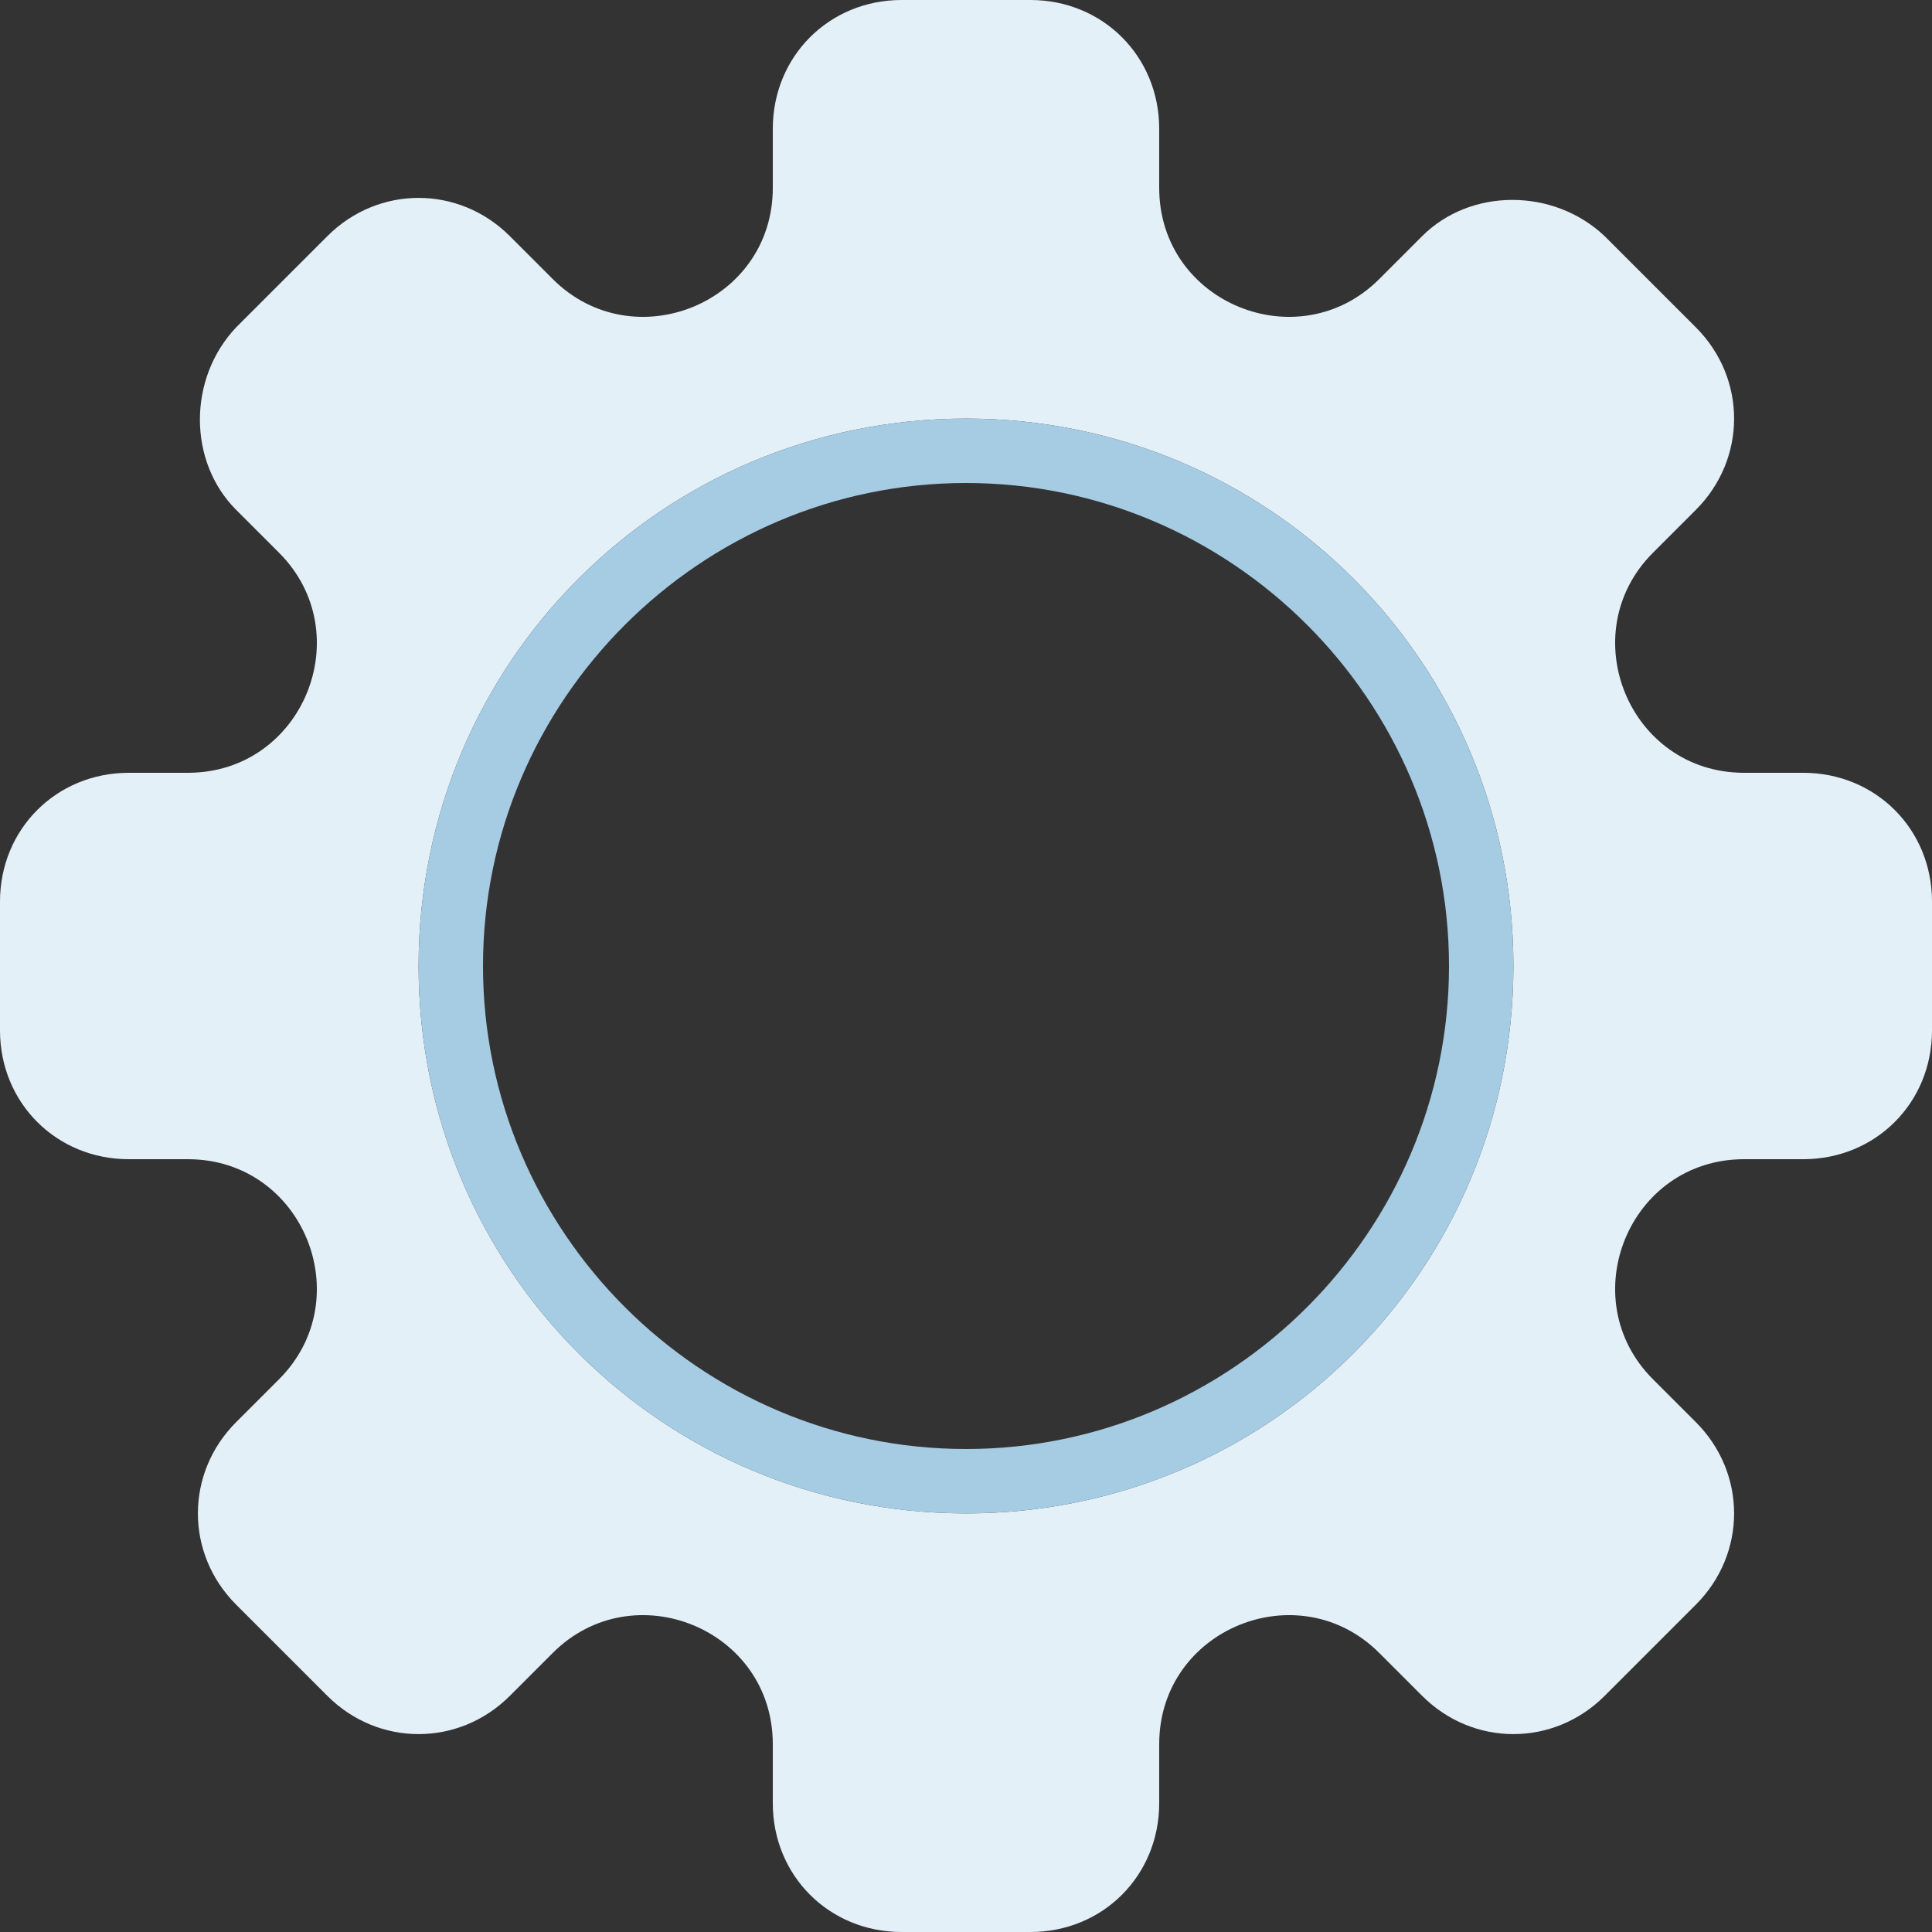 <?xml version="1.0" encoding="utf-8"?>
<!-- Generator: Adobe Illustrator 22.1.0, SVG Export Plug-In . SVG Version: 6.00 Build 0)  -->
<svg version="1.1" id="Laag_1" xmlns="http://www.w3.org/2000/svg" xmlns:xlink="http://www.w3.org/1999/xlink" x="0px" y="0px"
	 viewBox="0 0 72 72" style="enable-background:new 0 0 72 72;" xml:space="preserve">
<rect x="0" y="0" width="72" height="72" fill="#333333" stroke="none"/>
<style type="text/css">
	.st0{fill:#E4F0F7;}
	.st1{fill:#A6CCE4;}
</style>
<g>
	<g>
		<path class="st0" d="M67.2,28.8H65c-4.3,0-6.4-5.2-3.4-8.2l1.6-1.6c1.9-1.9,1.9-4.9,0-6.8l-3.4-3.4C57.9,7,54.8,7,53,8.8l-1.6,1.6
			c-3,3-8.2,0.9-8.2-3.4V4.8c0-2.7-2.1-4.8-4.8-4.8h-4.8c-2.7,0-4.8,2.1-4.8,4.8V7c0,4.3-5.2,6.4-8.2,3.4L19,8.8
			c-1.9-1.9-4.9-1.9-6.8,0l-3.4,3.4C7,14.1,7,17.2,8.8,19l1.6,1.6c3,3,0.9,8.2-3.4,8.2H4.8c-2.7,0-4.8,2.1-4.8,4.8v4.8
			c0,2.7,2.1,4.8,4.8,4.8H7c4.3,0,6.4,5.2,3.4,8.2L8.8,53c-1.9,1.9-1.9,4.9,0,6.8l3.4,3.4c1.9,1.9,4.9,1.9,6.8,0l1.6-1.6
			c3-3,8.2-0.9,8.2,3.4v2.2c0,2.7,2.1,4.8,4.8,4.8h4.8c2.7,0,4.8-2.1,4.8-4.8V65c0-4.3,5.2-6.4,8.2-3.4l1.6,1.6
			c1.9,1.9,4.9,1.9,6.8,0l3.4-3.4c1.9-1.9,1.9-4.9,0-6.8l-1.6-1.6c-3-3-0.9-8.2,3.4-8.2h2.2c2.7,0,4.8-2.1,4.8-4.8v-4.8
			C72,30.9,69.9,28.8,67.2,28.8z M36,56.4c-11.3,0-20.4-9.1-20.4-20.4S24.7,15.6,36,15.6S56.4,24.7,56.4,36S47.3,56.4,36,56.4z"/>
	</g>
	<path class="st1" d="M36,15.6c-11.3,0-20.4,9.1-20.4,20.4S24.7,56.4,36,56.4S56.4,47.3,56.4,36S47.3,15.6,36,15.6z M36,54
		c-9.9,0-18-8.1-18-18c0-9.9,8.1-18,18-18s18,8.1,18,18C54,45.9,45.9,54,36,54z"/>
</g>
</svg>
